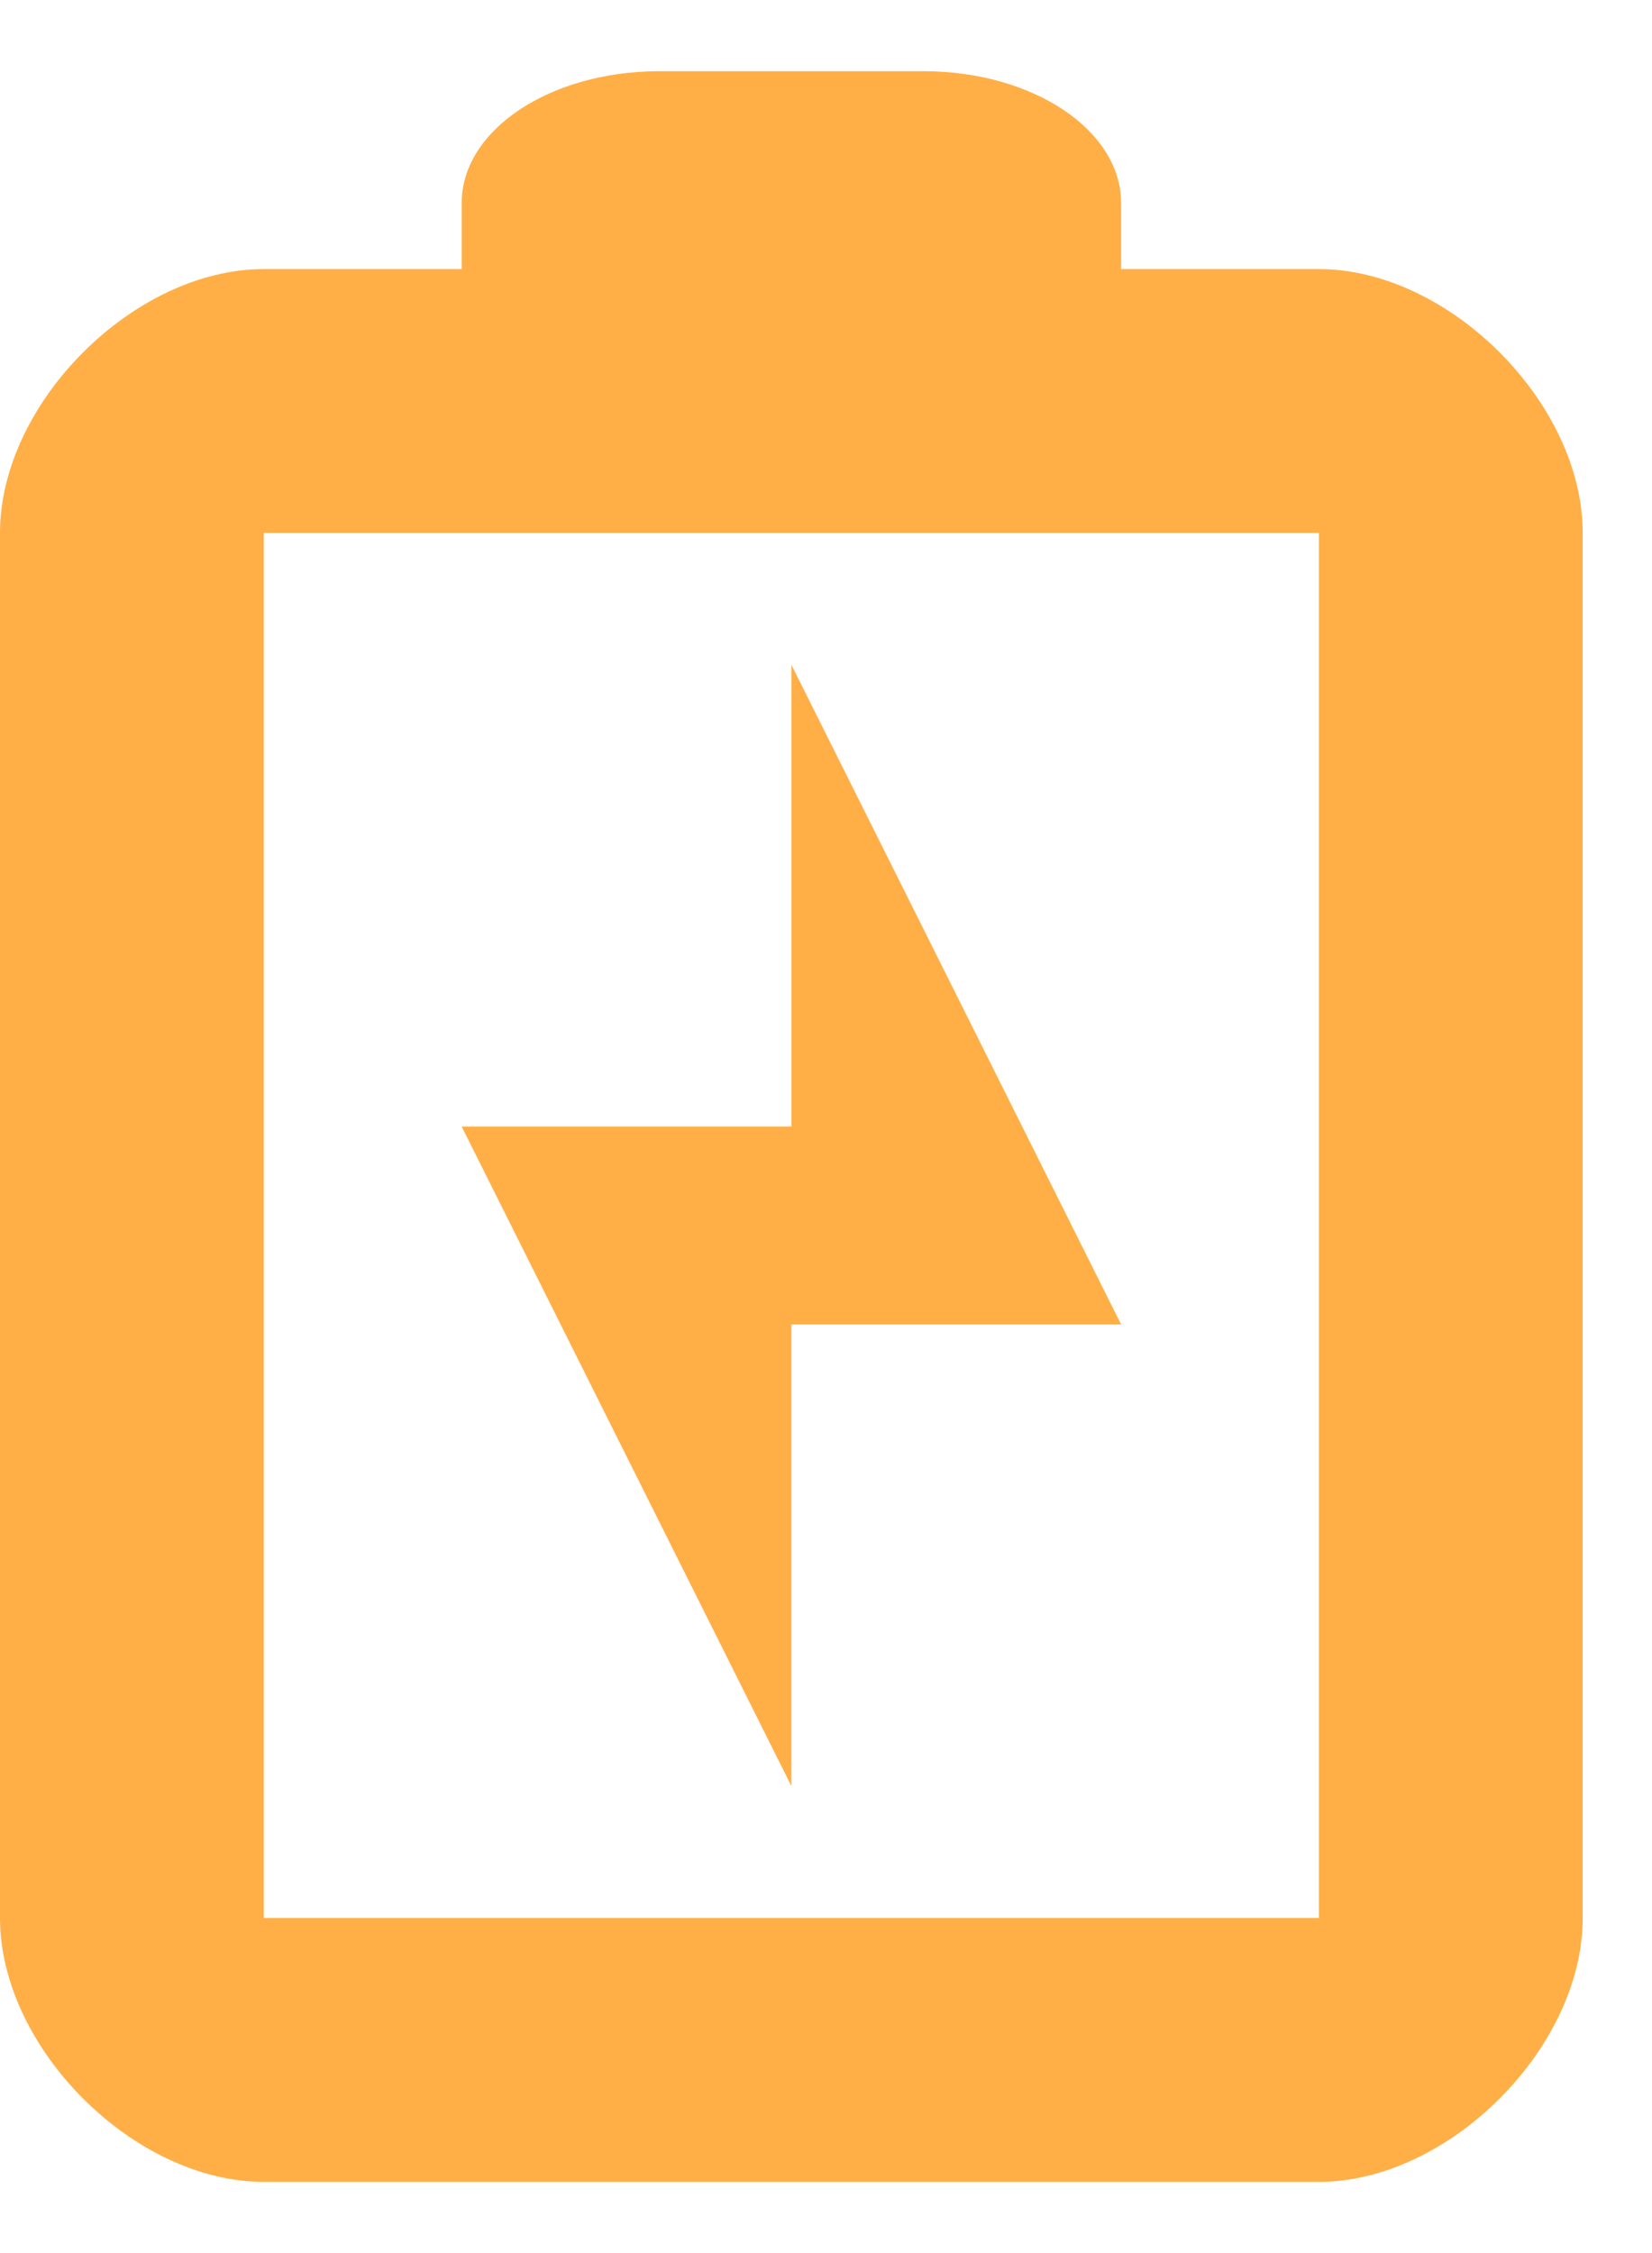 <svg width="22" height="30" viewBox="0 0 22 30" fill="none" xmlns="http://www.w3.org/2000/svg">
<path d="M8.782 0.948C7.323 0.948 6.148 1.732 6.148 2.705V3.583H3.513C1.783 3.583 0 5.366 0 7.096V25.539C0 27.269 1.783 29.052 3.513 29.052H17.564C19.294 29.052 21.077 27.269 21.077 25.539V7.096C21.077 5.366 19.294 3.583 17.564 3.583H14.93V2.705C14.93 1.732 13.755 0.948 12.295 0.948H8.782ZM3.513 7.096H17.564V25.539H3.513V7.096ZM10.539 8.852V15H6.148L10.539 23.782V17.635H14.93L10.539 8.852Z" fill="#FFAF46"/>
</svg>
